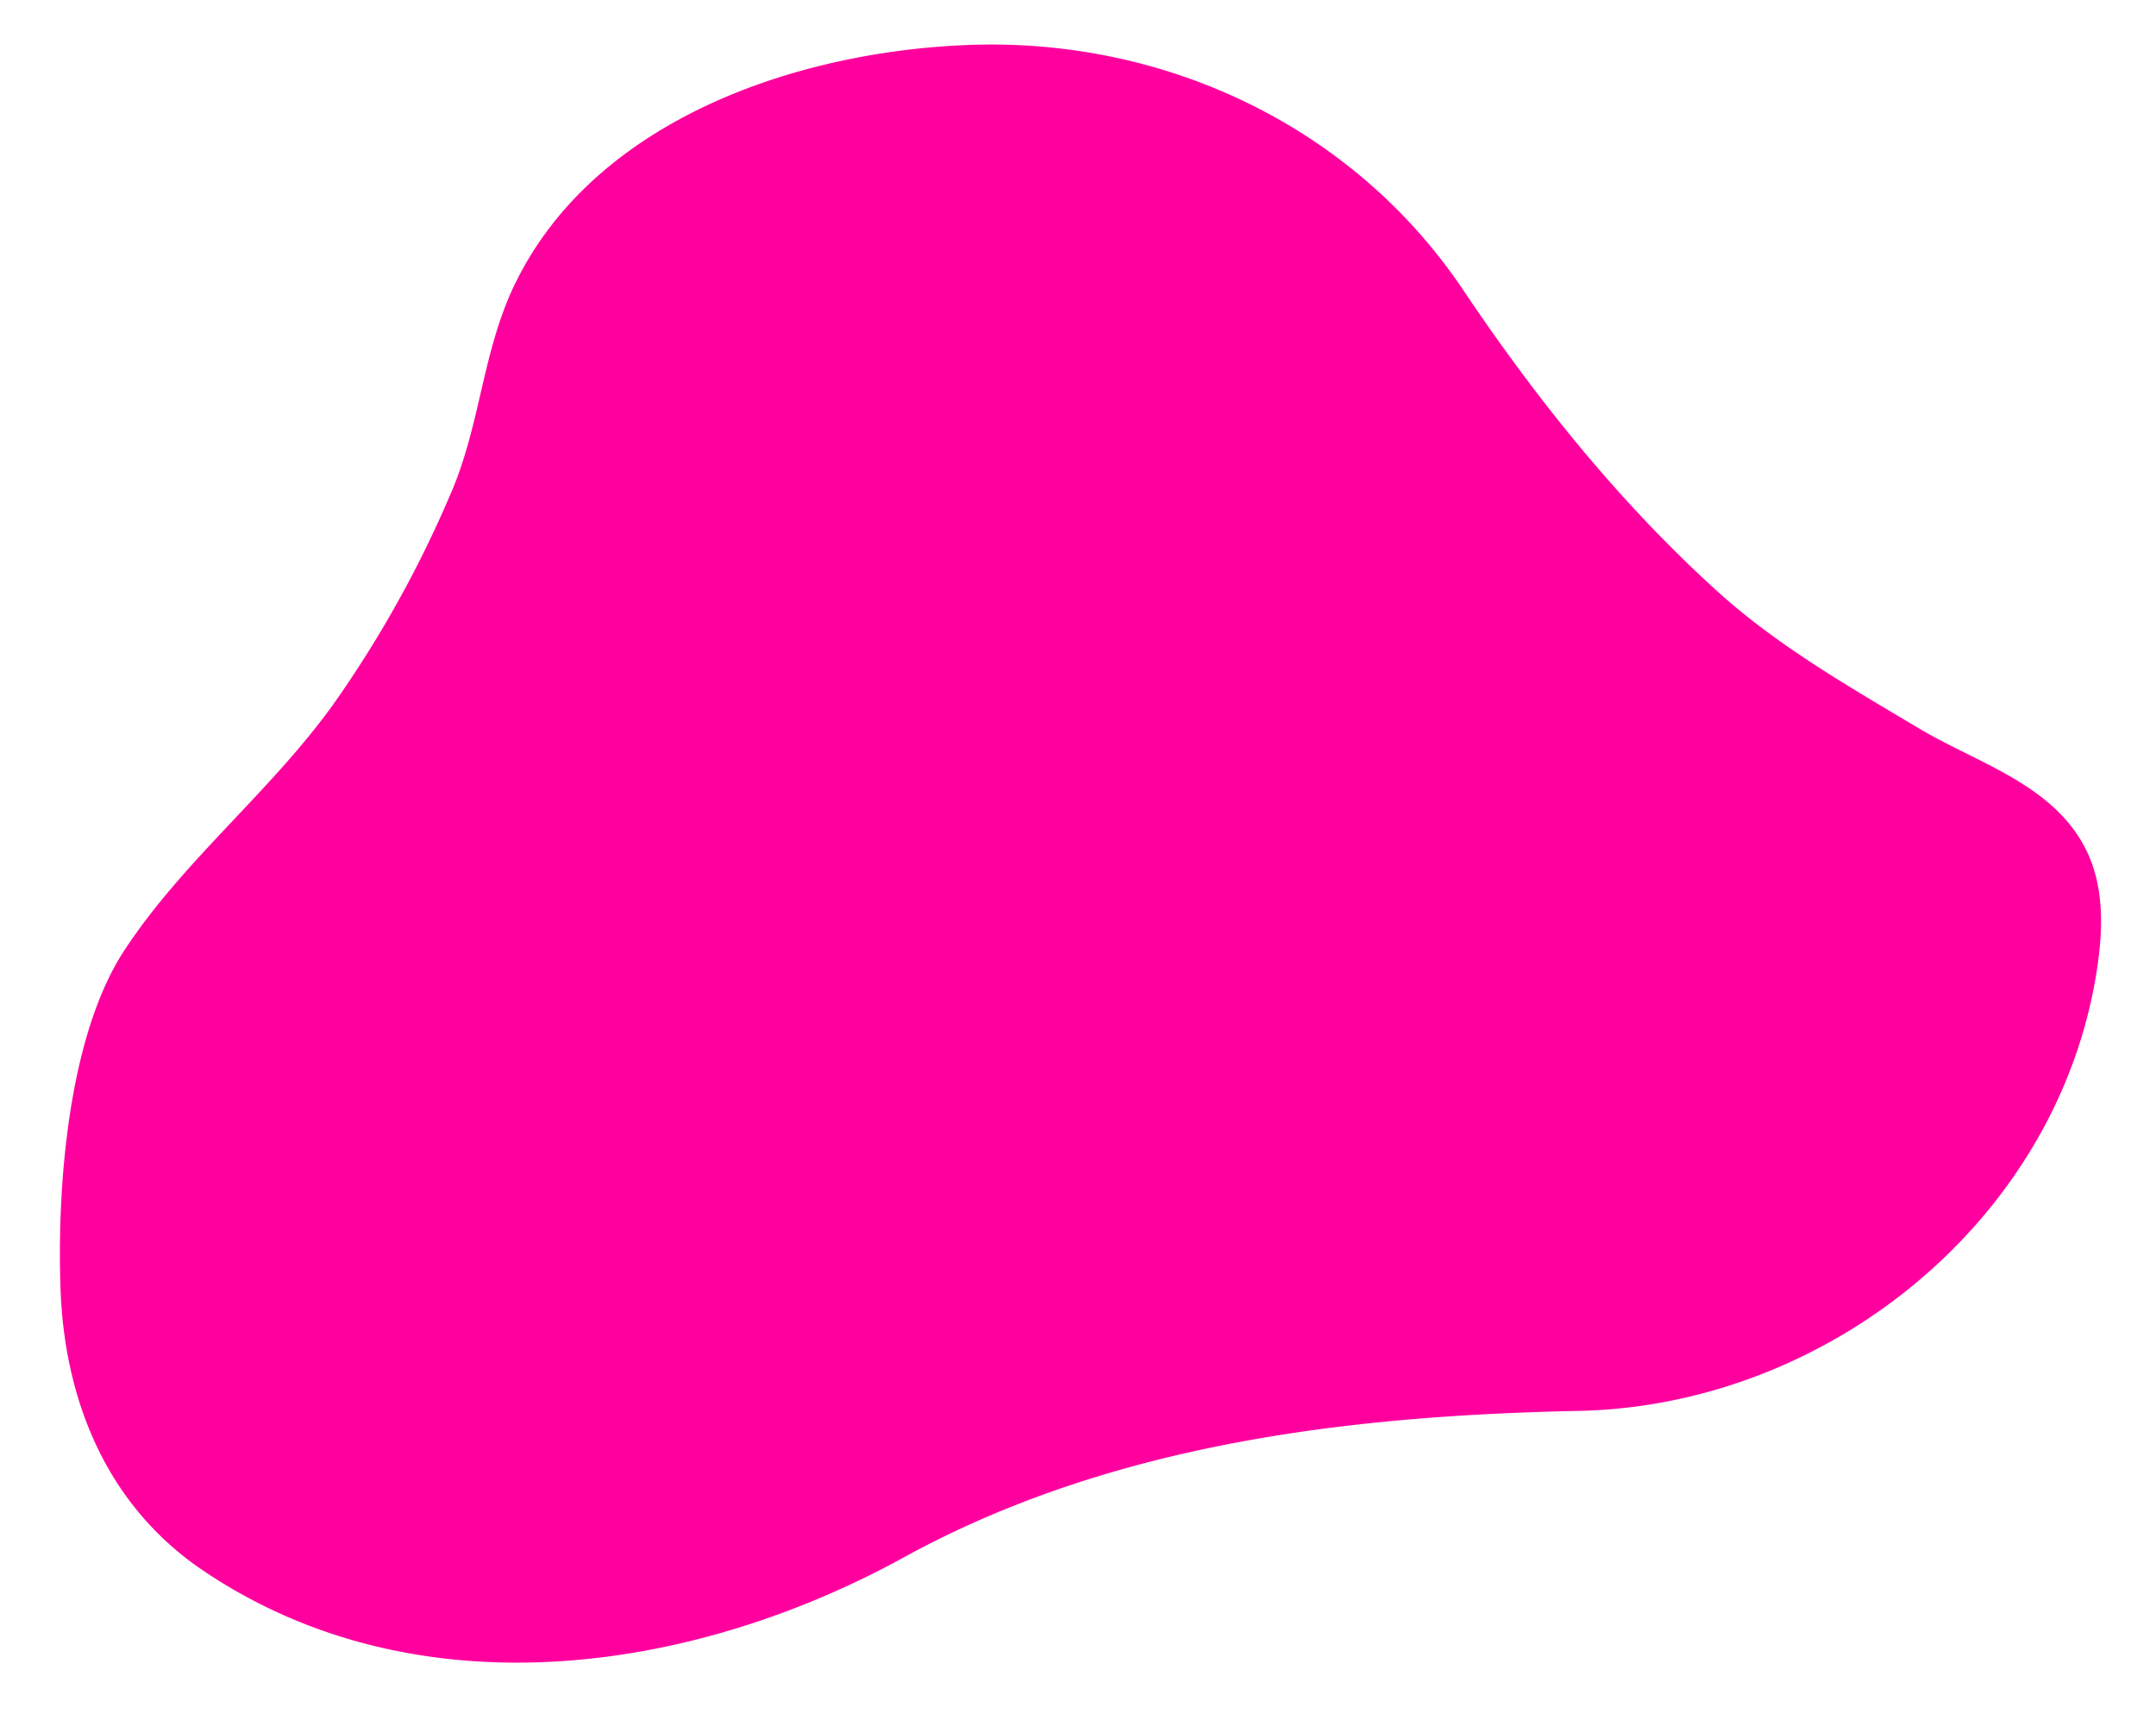 <svg id="Layer_1" data-name="Layer 1" xmlns="http://www.w3.org/2000/svg" viewBox="0 0 906.09 720.07"><defs><style>.cls-1{fill:#ff009f;}</style></defs><title>con-blob-l1</title><path class="cls-1" d="M52.35,399.17c25.42-38.68,63.18-67.89,89.73-106.09a476.54,476.54,0,0,0,48.09-87.47C202,177.38,203,146.5,216.72,118.69c33.89-68.86,118.72-97.1,190.37-99.8C489.41,15.78,568.72,53,615,121.94c30.76,45.82,65.66,89.26,106.63,126.4C747.1,271.43,777,288.45,806.39,306c24.89,14.86,57.46,23.75,70.81,52.1,7,14.79,6.62,32,4.24,48.15C865.88,511.83,768.71,590.67,663.38,592.81c-97.43,2-196.91,14-283.63,61.59-89.19,49-205,65.87-294.43,5.46C45.07,632.68,27.1,588.77,25.43,541.44c-1.5-42.68,3.19-106.07,26.83-142.13Z"/></svg>